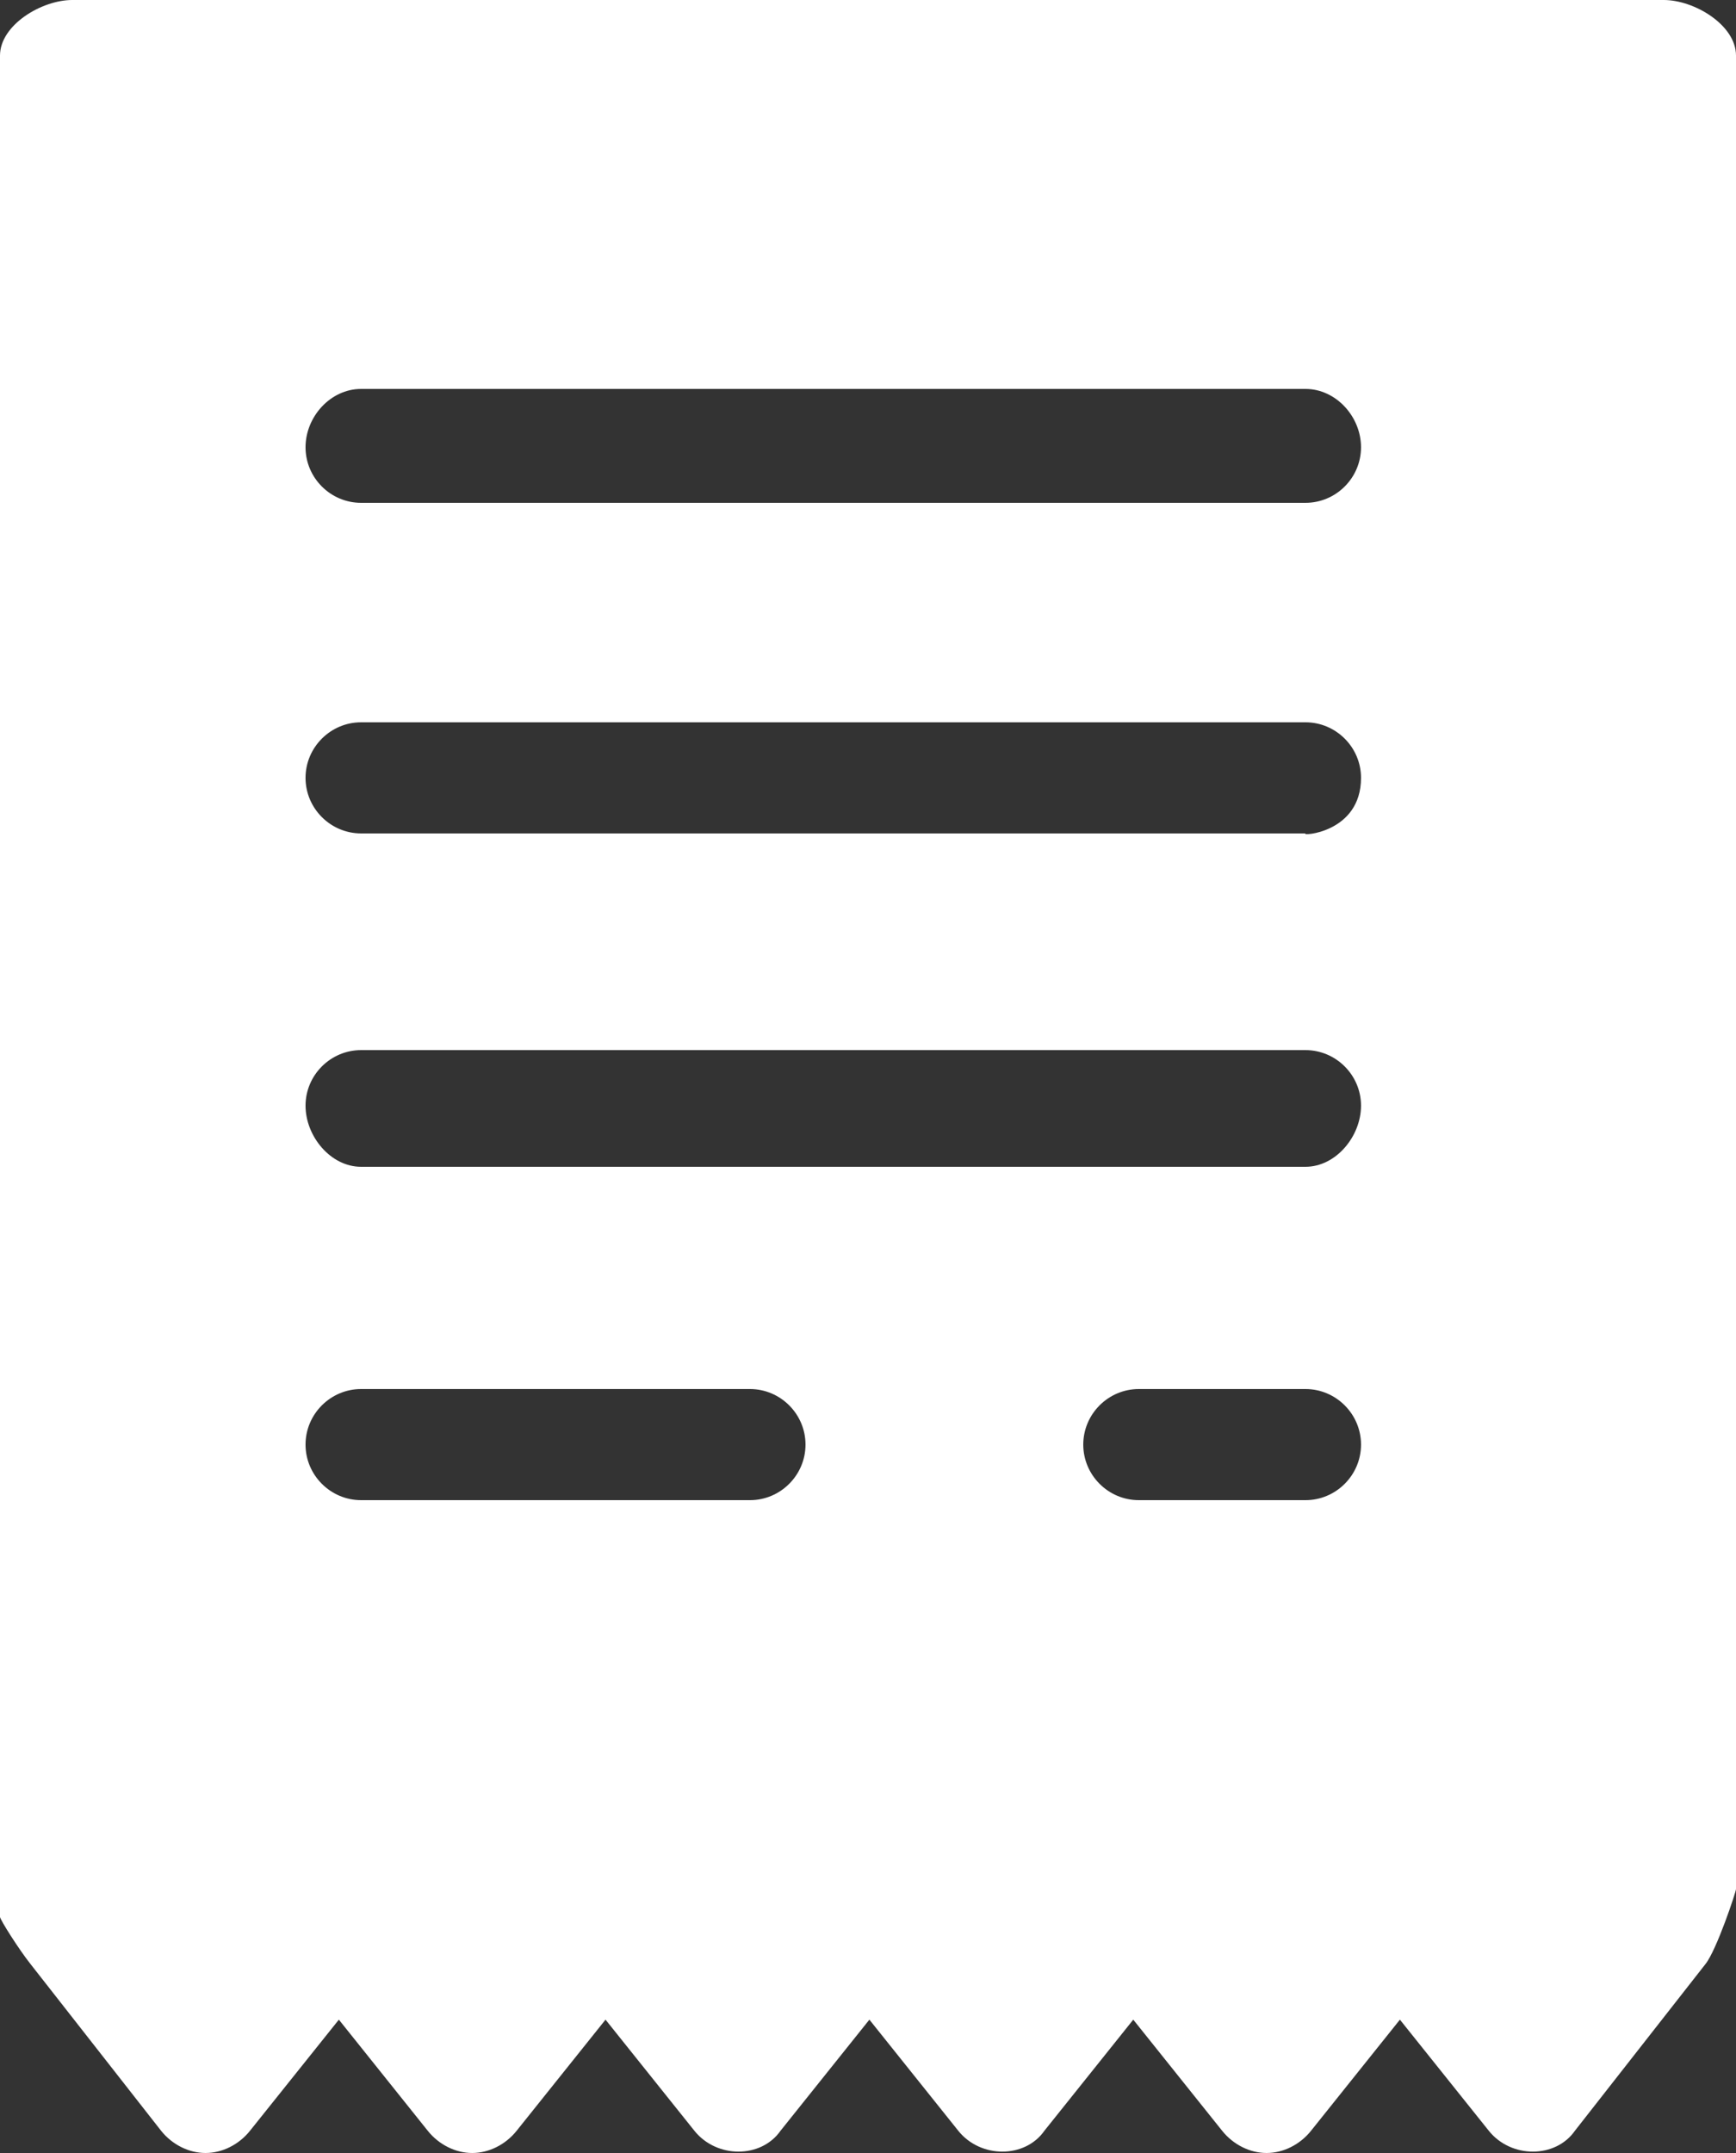 <svg preserveAspectRatio="none" width="100%" height="100%" overflow="visible" style="display: block;" viewBox="0 0 25 31" fill="none" xmlns="http://www.w3.org/2000/svg">
<rect x="0" y="0" width="25" height="31" fill="#333333" stroke="none"/>
<g id="Group">
<path id="Vector" d="M2.32 30.68C2.48 30.88 2.72 31 2.96 31C3.2 31 3.44 30.88 3.6 30.68L4.88 29.08L6.16 30.68C6.32 30.88 6.56 31 6.8 31C7.04 31 7.28 30.88 7.44 30.68L8.72 29.08L10 30.68C10.32 31.08 10.96 31.08 11.24 30.68L12.52 29.08L13.8 30.68C14.12 31.08 14.76 31.08 15.04 30.68L16.32 29.08L17.6 30.68C17.76 30.88 18 31 18.24 31C18.48 31 18.72 30.88 18.88 30.68L20.16 29.08L21.44 30.68C21.76 31.08 22.4 31.08 22.68 30.68L24.56 28.28C24.72 28.08 25 27.24 25 27.2V0.8C25 0.36 24.4 0 23.96 0H1.04C0.6 0 0 0.36 0 0.8V27.6C0 27.64 0.28 28.08 0.44 28.28L2.32 30.68ZM18.8 21.6H16.4C15.96 21.6 15.6 21.24 15.6 20.8C15.6 20.36 15.96 20 16.4 20H18.8C19.24 20 19.6 20.36 19.6 20.8C19.6 21.24 19.24 21.6 18.8 21.6ZM5.2 5.6H18.8C19.24 5.6 19.6 6 19.6 6.44C19.6 6.88 19.24 7.24 18.8 7.24H5.2C4.76 7.24 4.4 6.88 4.4 6.44C4.4 6 4.76 5.6 5.2 5.6ZM5.2 10.4H18.8C19.24 10.4 19.6 10.76 19.6 11.2C19.6 12 18.72 12.04 18.8 12H5.2C4.76 12 4.4 11.64 4.4 11.2C4.4 10.76 4.76 10.4 5.2 10.4ZM5.2 15.12H18.8C19.24 15.12 19.6 15.48 19.6 15.92C19.6 16.36 19.24 16.8 18.8 16.8H5.2C4.76 16.8 4.4 16.36 4.4 15.92C4.4 15.48 4.76 15.12 5.2 15.12ZM5.2 20H10.8C11.24 20 11.6 20.36 11.6 20.8C11.6 21.24 11.24 21.6 10.8 21.6H5.2C4.76 21.6 4.4 21.24 4.4 20.8C4.4 20.36 4.76 20 5.2 20Z" fill="white"/>
</g>
</svg>
